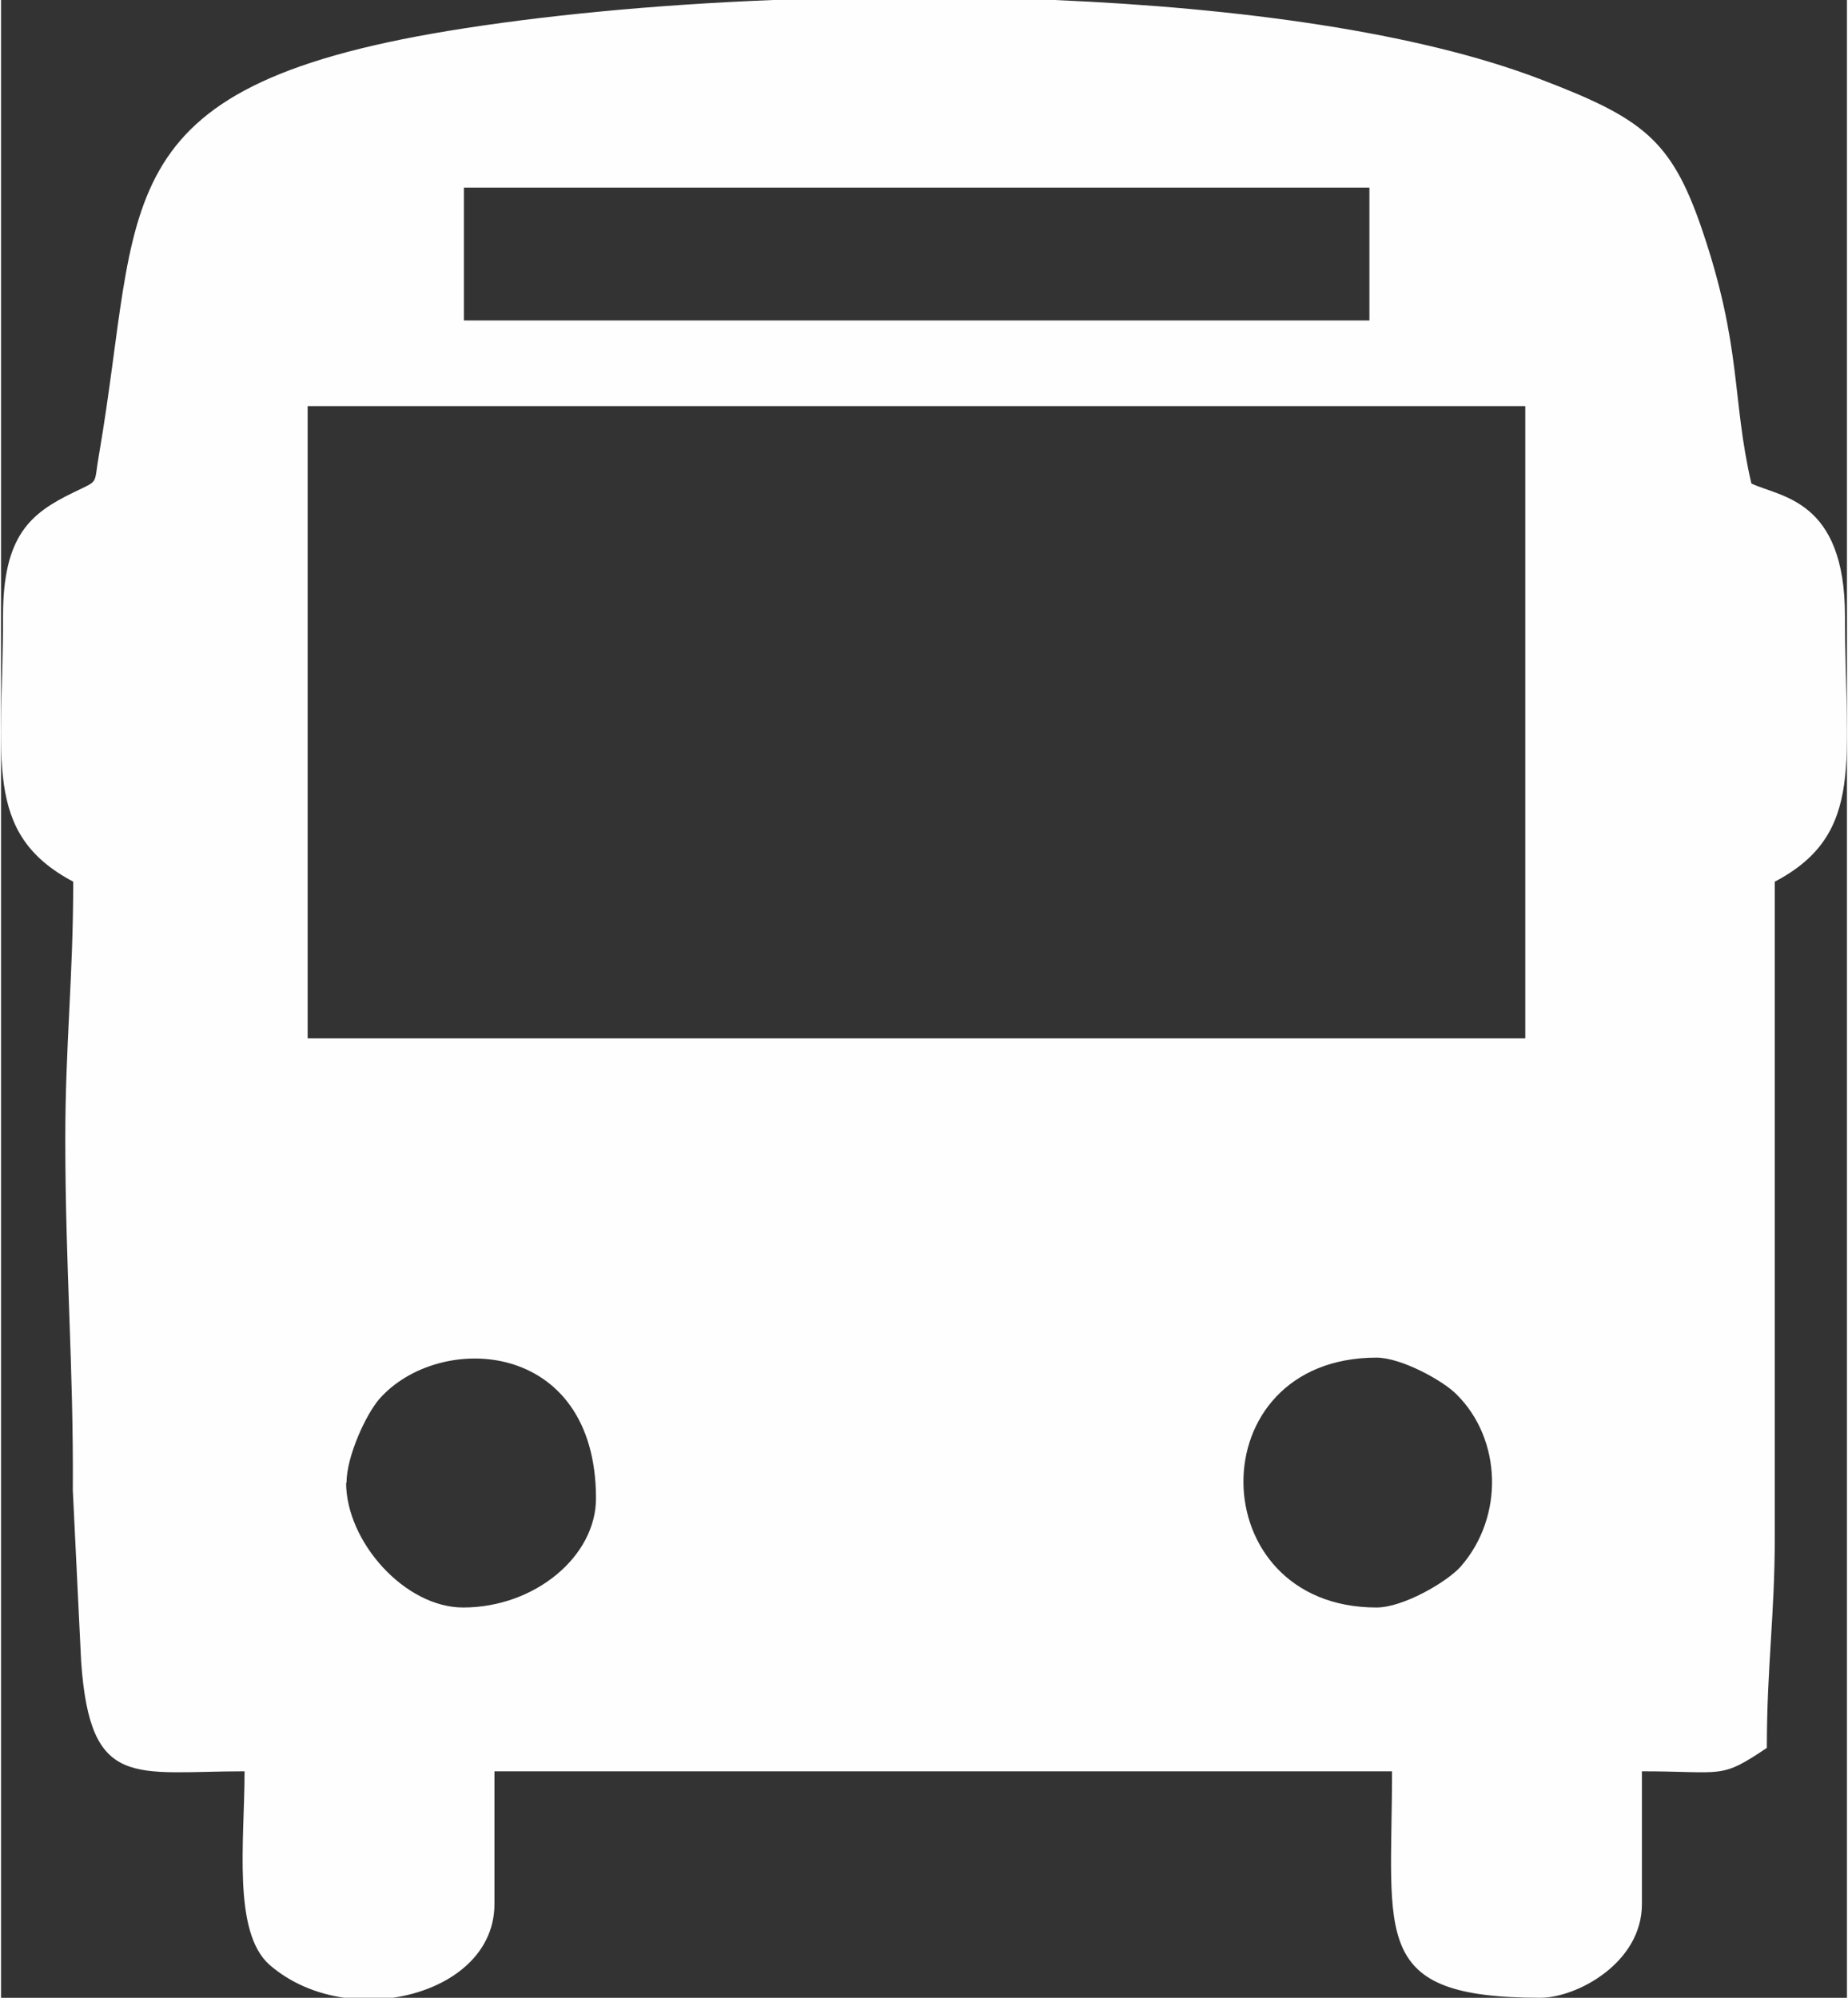 <?xml version="1.0" encoding="UTF-8"?>
<!DOCTYPE svg PUBLIC "-//W3C//DTD SVG 1.1//EN" "http://www.w3.org/Graphics/SVG/1.1/DTD/svg11.dtd">
<!-- Creator: CorelDRAW X5 -->
<svg xmlns="http://www.w3.org/2000/svg" xml:space="preserve" width="37px" height="40px" style="shape-rendering:geometricPrecision; text-rendering:geometricPrecision; image-rendering:optimizeQuality; fill-rule:evenodd; clip-rule:evenodd"
viewBox="0 0 4654 5037"
 xmlns:xlink="http://www.w3.org/1999/xlink">
 <rect x="0" y="0" width="4654" height="5037" fill="#333333" stroke="none"/>
 <defs>
  <style type="text/css">
   <![CDATA[
    .fil0 {fill:#FEFEFE}
   ]]>
  </style>
 </defs>
 <g id="Ebene_x0020_1">
  <path class="fil0" d="M3468 4053c-443,0 -452,-630 0,-630 62,0 168,58 202,93 113,112 121,307 10,434 -35,39 -145,103 -212,103zm-1522 -4053l710 0c467,20 914,81 1223,199 260,99 332,153 409,378 102,299 75,427 125,642 73,35 236,39 236,335 0,361 53,548 -177,669l0 1653c0,197 -20,326 -20,531 -119,80 -107,59 -315,59l0 335c0,148 -164,236 -256,236 -431,0 -374,-153 -374,-571l-2263 0 0 335c0,131 -118,216 -256,236l-123 0c-69,-10 -135,-37 -188,-83 -94,-83 -63,-312 -63,-488 -279,0 -389,48 -412,-276l-21 -432c2,-313 -19,-565 -19,-886 0,-237 20,-406 20,-649 -230,-122 -177,-308 -177,-669 0,-204 69,-260 179,-313 65,-32 49,-16 63,-95 109,-633 4,-923 880,-1068 231,-38 516,-66 820,-78zm-1075 3739c0,-67 49,-173 83,-212 151,-171 546,-151 546,251 0,146 -154,275 -335,275 -147,0 -295,-166 -295,-315zm-98 -2715l3070 0 0 1594 -3070 0 0 -1594zm394 -551l2283 0 0 335 -2283 0 0 -335z"/>
 </g>
</svg>
